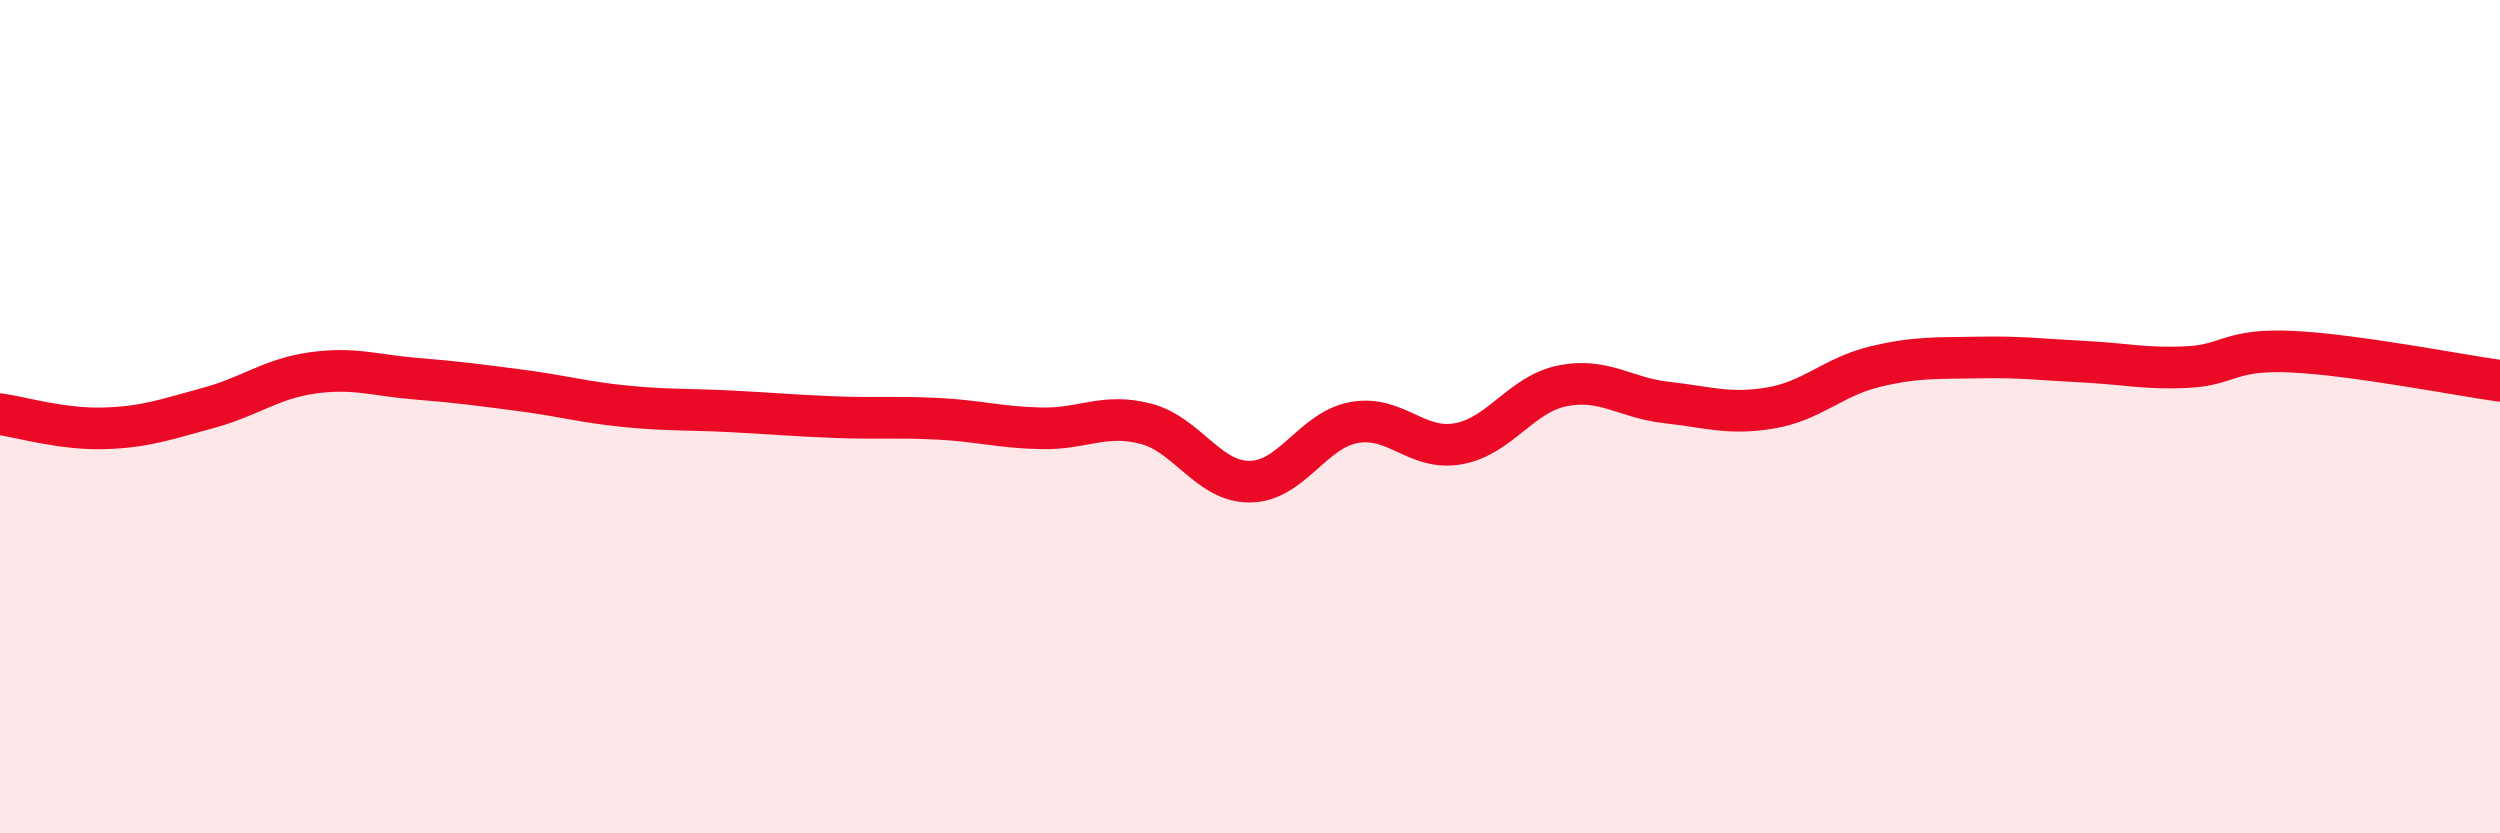 
    <svg width="60" height="20" viewBox="0 0 60 20" xmlns="http://www.w3.org/2000/svg">
      <path
        d="M 0,9.94 C 0.5,10.01 1.5,10.31 2.5,10.28 C 3.5,10.25 4,10.06 5,9.79 C 6,9.52 6.5,9.09 7.5,8.95 C 8.5,8.81 9,9.01 10,9.09 C 11,9.17 11.5,9.24 12.5,9.37 C 13.5,9.5 14,9.65 15,9.75 C 16,9.85 16.5,9.82 17.5,9.87 C 18.5,9.92 19,9.97 20,10.01 C 21,10.05 21.5,10 22.5,10.05 C 23.5,10.1 24,10.26 25,10.28 C 26,10.3 26.5,9.91 27.5,10.17 C 28.5,10.43 29,11.57 30,11.56 C 31,11.55 31.5,10.32 32.5,10.14 C 33.5,9.96 34,10.83 35,10.65 C 36,10.47 36.5,9.46 37.5,9.26 C 38.5,9.06 39,9.55 40,9.66 C 41,9.77 41.5,9.96 42.5,9.79 C 43.5,9.62 44,9.04 45,8.8 C 46,8.56 46.5,8.6 47.5,8.58 C 48.5,8.56 49,8.63 50,8.68 C 51,8.73 51.5,8.86 52.5,8.81 C 53.5,8.76 53.5,8.37 55,8.44 C 56.5,8.51 59,9 60,9.14L60 20L0 20Z"
        fill="#EB0A25"
        opacity="0.1"
        stroke-linecap="round"
        stroke-linejoin="round"
      />
      <path
        d="M 0,9.94 C 0.5,10.01 1.5,10.31 2.5,10.28 C 3.5,10.25 4,10.06 5,9.79 C 6,9.52 6.5,9.09 7.5,8.95 C 8.5,8.81 9,9.01 10,9.09 C 11,9.17 11.5,9.24 12.5,9.37 C 13.5,9.5 14,9.65 15,9.75 C 16,9.85 16.5,9.82 17.5,9.87 C 18.5,9.92 19,9.97 20,10.01 C 21,10.05 21.5,10 22.5,10.05 C 23.5,10.1 24,10.26 25,10.28 C 26,10.3 26.5,9.91 27.5,10.17 C 28.5,10.43 29,11.57 30,11.56 C 31,11.55 31.5,10.32 32.5,10.14 C 33.5,9.96 34,10.83 35,10.65 C 36,10.47 36.5,9.46 37.5,9.26 C 38.5,9.06 39,9.55 40,9.66 C 41,9.77 41.5,9.96 42.5,9.79 C 43.5,9.62 44,9.04 45,8.8 C 46,8.56 46.5,8.6 47.5,8.58 C 48.5,8.56 49,8.63 50,8.68 C 51,8.73 51.5,8.86 52.5,8.81 C 53.5,8.76 53.5,8.37 55,8.44 C 56.5,8.51 59,9 60,9.14"
        stroke="#EB0A25"
        stroke-width="1"
        fill="none"
        stroke-linecap="round"
        stroke-linejoin="round"
      />
    </svg>
  